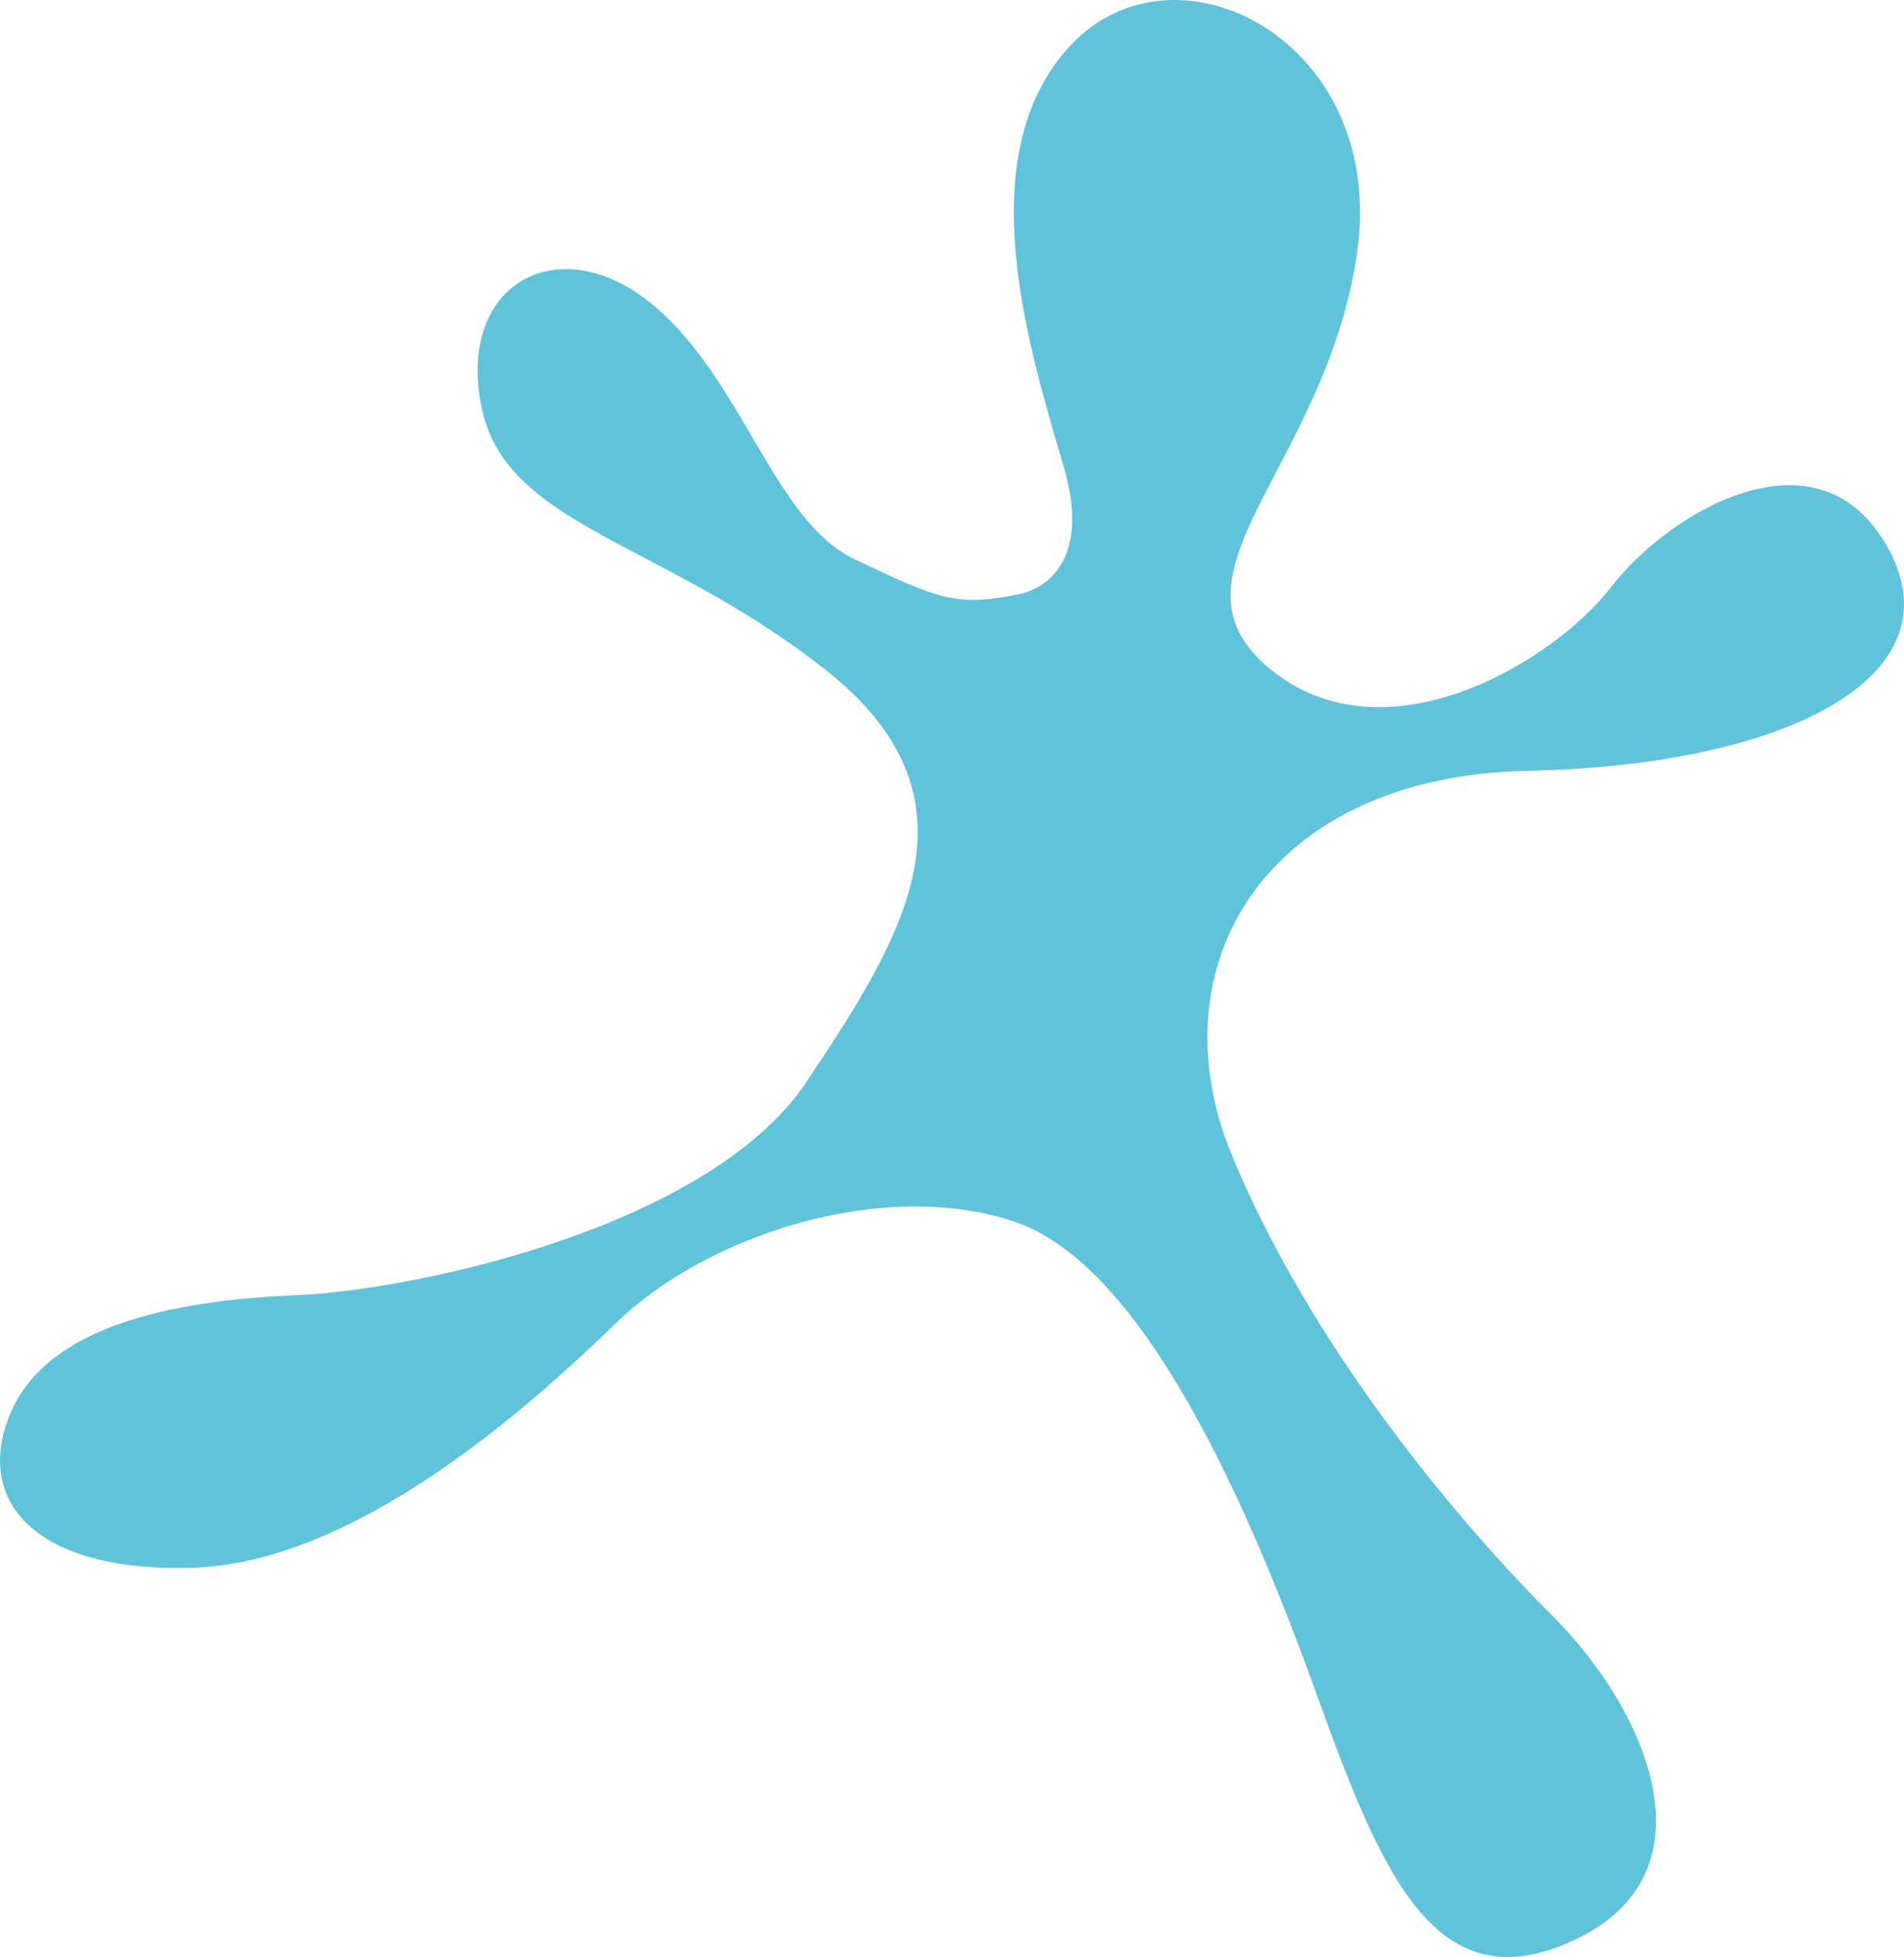 <svg width="1160" height="1192" viewBox="0 0 1160 1192" fill="none" xmlns="http://www.w3.org/2000/svg">
<path d="M621.795 361.704C621.795 361.704 668.311 354.18 648.159 284.695C628.007 215.16 588.511 93.915 653.209 26.601C717.958 -40.712 846.697 25.995 826.495 156.229C806.343 286.513 703.968 350.09 773.767 407.455C843.515 464.82 945.941 403.718 981.598 357.513C1017.26 311.307 1108.77 257.022 1150.69 334.587C1192.56 412.101 1088.62 466.386 930.436 469.517C772.302 472.647 702.503 587.378 750.534 703.675C798.616 819.971 887.001 925.461 945.992 984.391C1004.93 1043.27 1045.24 1140.98 959.931 1181.33C874.677 1221.63 842.051 1142.6 801.747 1030.9C761.443 919.249 697.301 770.382 617.653 743.972C538.056 717.612 431.034 751.748 375.175 806.033C319.315 860.268 215.425 951.77 117.696 954.901C19.967 958.032 -16.195 912.988 6.583 860.268C29.311 807.548 105.322 792.046 179.768 788.965C254.264 785.834 432.6 747.103 491.54 658.732C550.481 570.361 603.209 486.585 502.348 407.505C401.589 328.375 306.941 320.649 293.002 246.216C279.012 171.782 341.083 139.262 396.892 184.962C452.752 230.713 471.338 317.518 520.985 340.798C570.582 364.077 581.491 370.238 621.795 361.704Z" fill="#61C3D9"/>
</svg>
